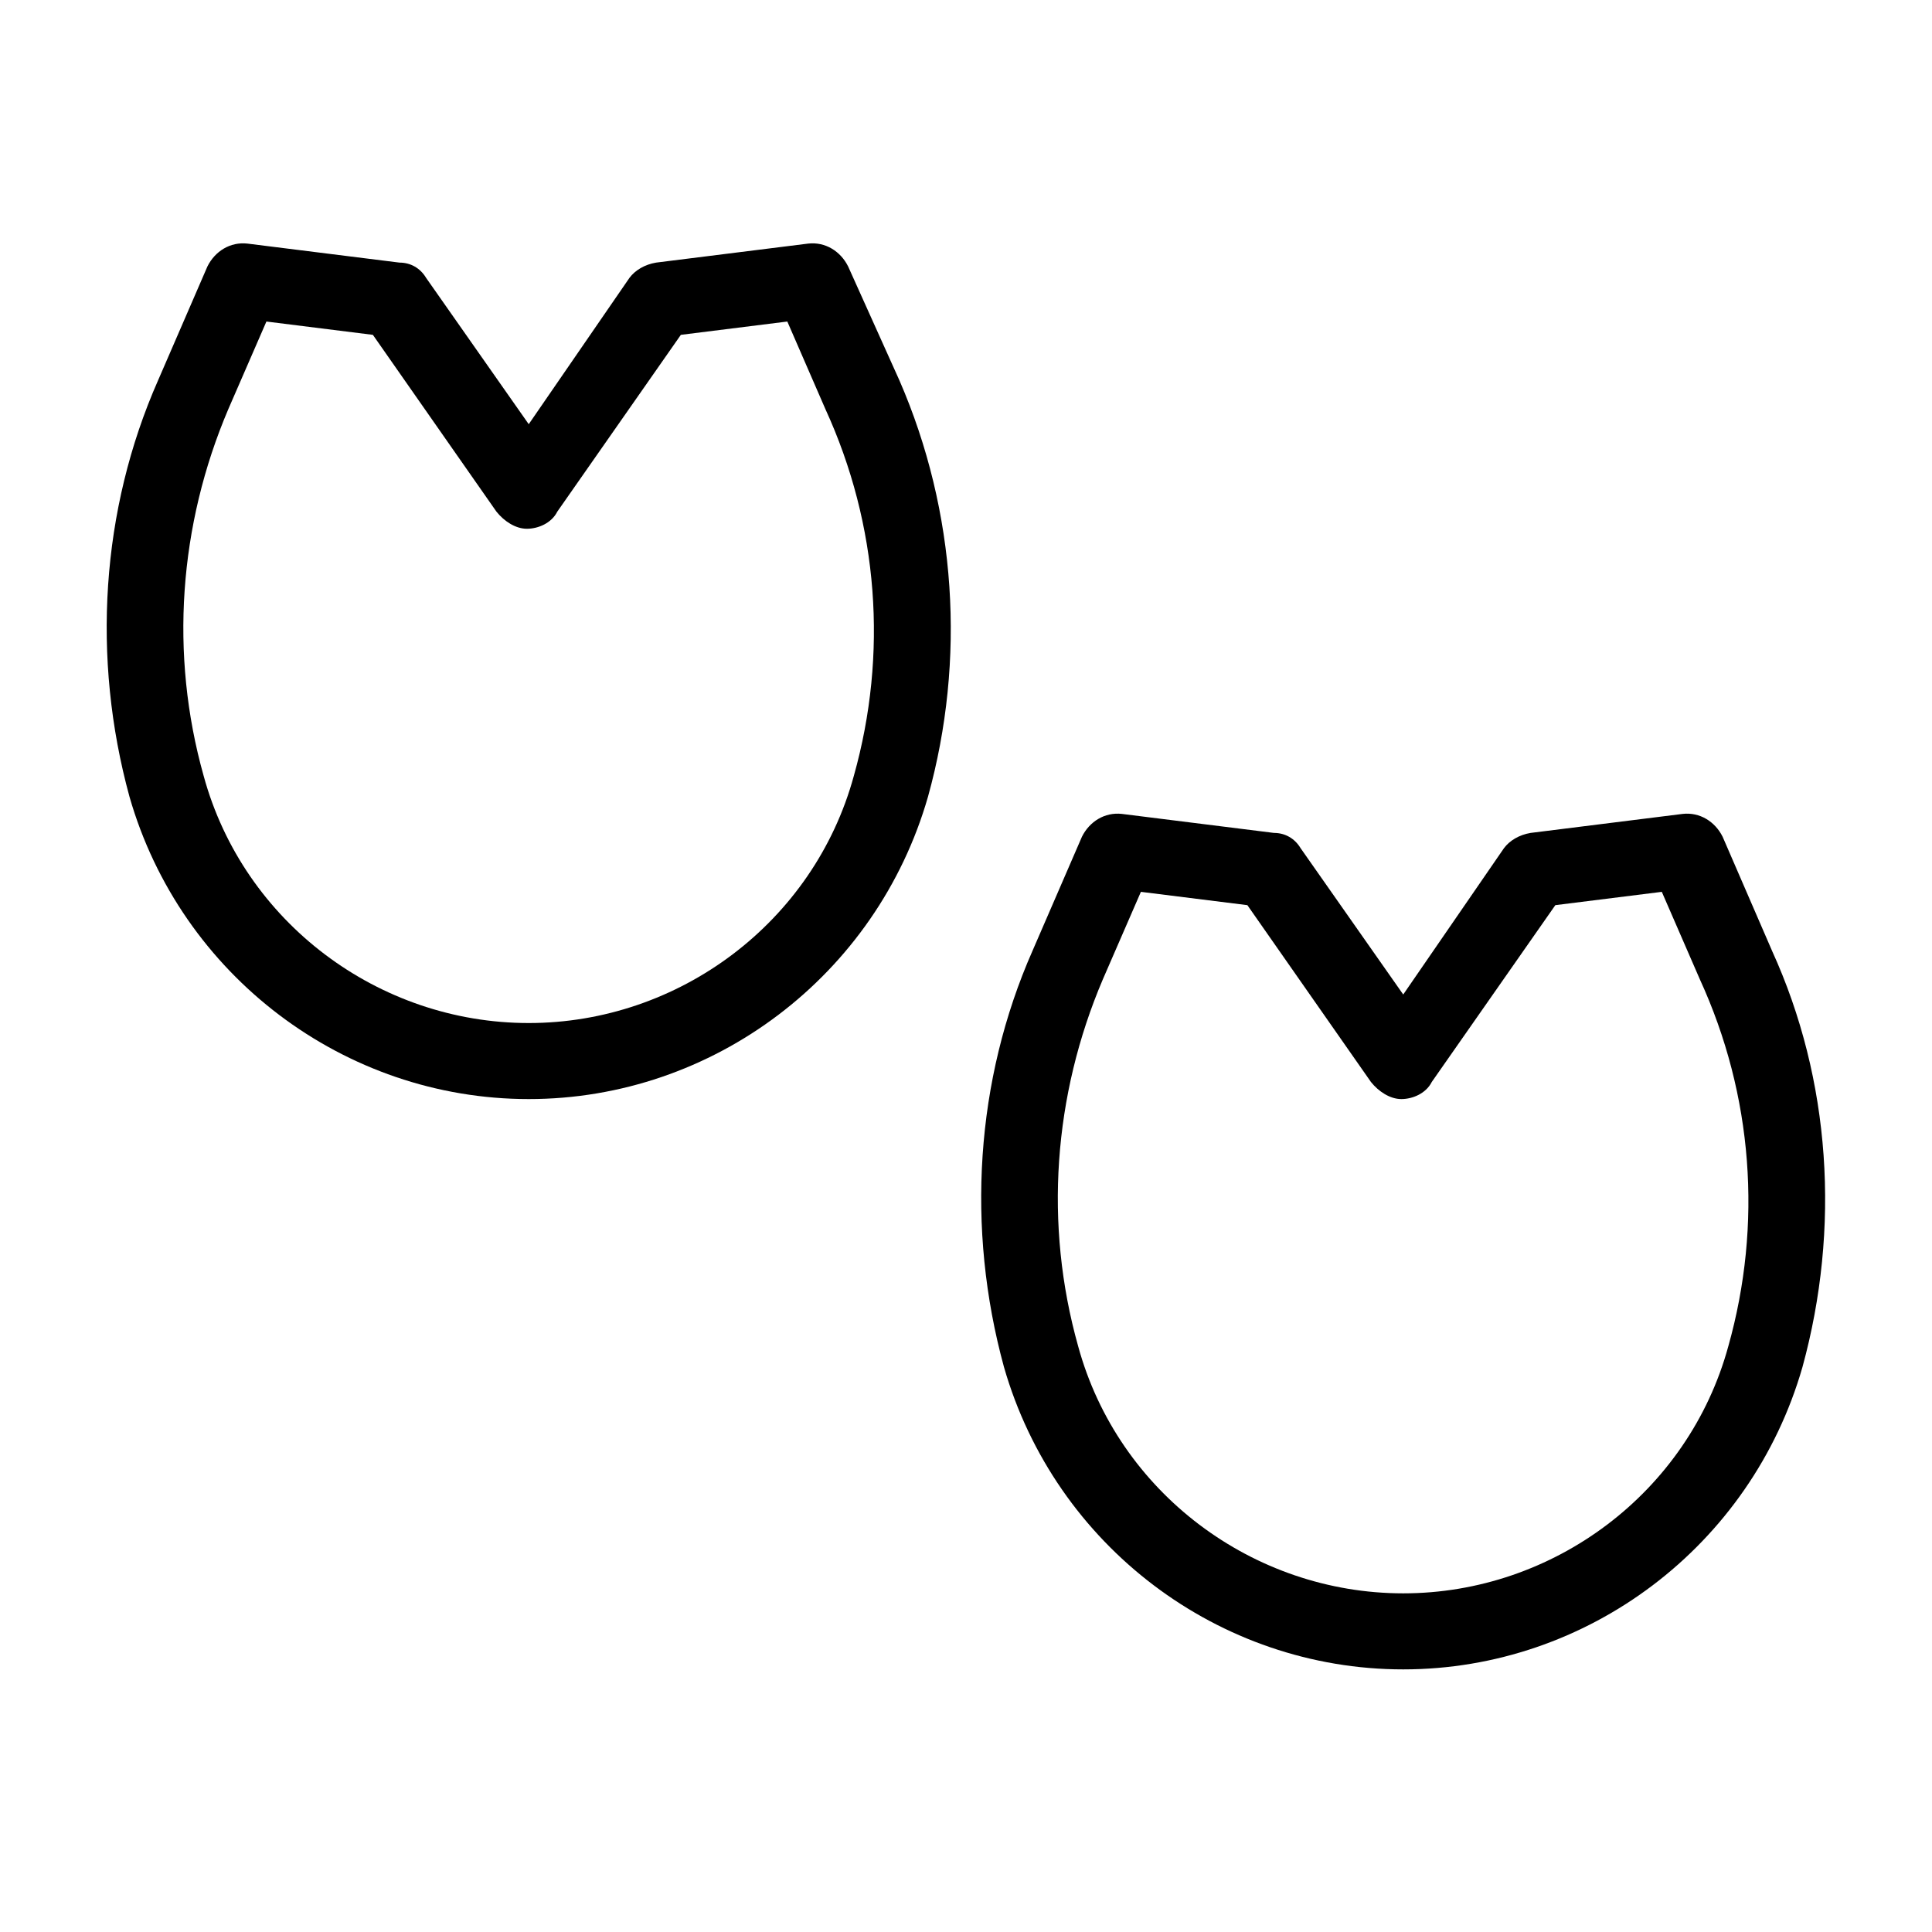 <?xml version="1.0" encoding="UTF-8"?>
<!-- Uploaded to: SVG Repo, www.svgrepo.com, Generator: SVG Repo Mixer Tools -->
<svg fill="#000000" width="800px" height="800px" version="1.1" viewBox="144 144 512 512" xmlns="http://www.w3.org/2000/svg">
 <g>
  <path d="m368.76 214.6c-2.016-4.031-6.047-6.551-10.578-6.047l-40.305 5.039c-3.023 0.504-5.543 2.016-7.055 4.031l-26.703 38.793-27.207-38.793c-1.512-2.519-4.031-4.031-7.055-4.031l-40.305-5.039c-4.535-0.504-8.566 2.016-10.578 6.047l-13.098 30.23c-15.113 34.258-17.633 73.555-7.555 110.33 13.602 47.355 56.93 80.105 105.8 80.105 48.871 0 92.195-32.746 105.8-80.105 10.078-36.273 7.559-75.57-7.559-110.34zm1.512 135.02c-10.578 38.793-46.352 65.496-86.152 65.496-39.801 0-75.57-26.703-86.148-65.496-9.07-32.242-6.551-66.504 6.551-97.234l10.078-23.176 28.215 3.527 32.746 46.855c2.016 2.519 5.039 4.535 8.062 4.535s6.551-1.512 8.062-4.535l32.746-46.855 28.215-3.527 10.078 23.176c14.098 30.73 16.617 64.992 7.547 97.234z"/>
  <path d="m613.61 395.97-13.098-30.23c-2.016-4.031-6.047-6.551-10.578-6.047l-40.305 5.039c-3.023 0.504-5.543 2.016-7.055 4.031l-26.703 38.793-27.207-38.793c-1.512-2.519-4.031-4.031-7.055-4.031l-40.305-5.039c-4.535-0.504-8.566 2.016-10.578 6.047l-13.098 30.23c-15.117 34.258-17.633 73.555-7.559 110.33 13.602 47.359 56.93 80.105 105.8 80.105s92.195-32.746 105.8-80.105c10.074-36.777 7.555-76.074-8.062-110.33zm-11.586 104.79c-10.582 38.793-46.352 65.492-86.152 65.492s-75.57-26.703-86.152-65.496c-9.07-32.242-6.551-66.504 6.551-97.234l10.078-23.176 28.215 3.527 32.746 46.855c2.016 2.519 5.039 4.535 8.062 4.535s6.551-1.512 8.062-4.535l32.746-46.855 28.215-3.527 10.078 23.176c14.098 30.734 16.617 64.992 7.551 97.238z"/>
 </g>
</svg>